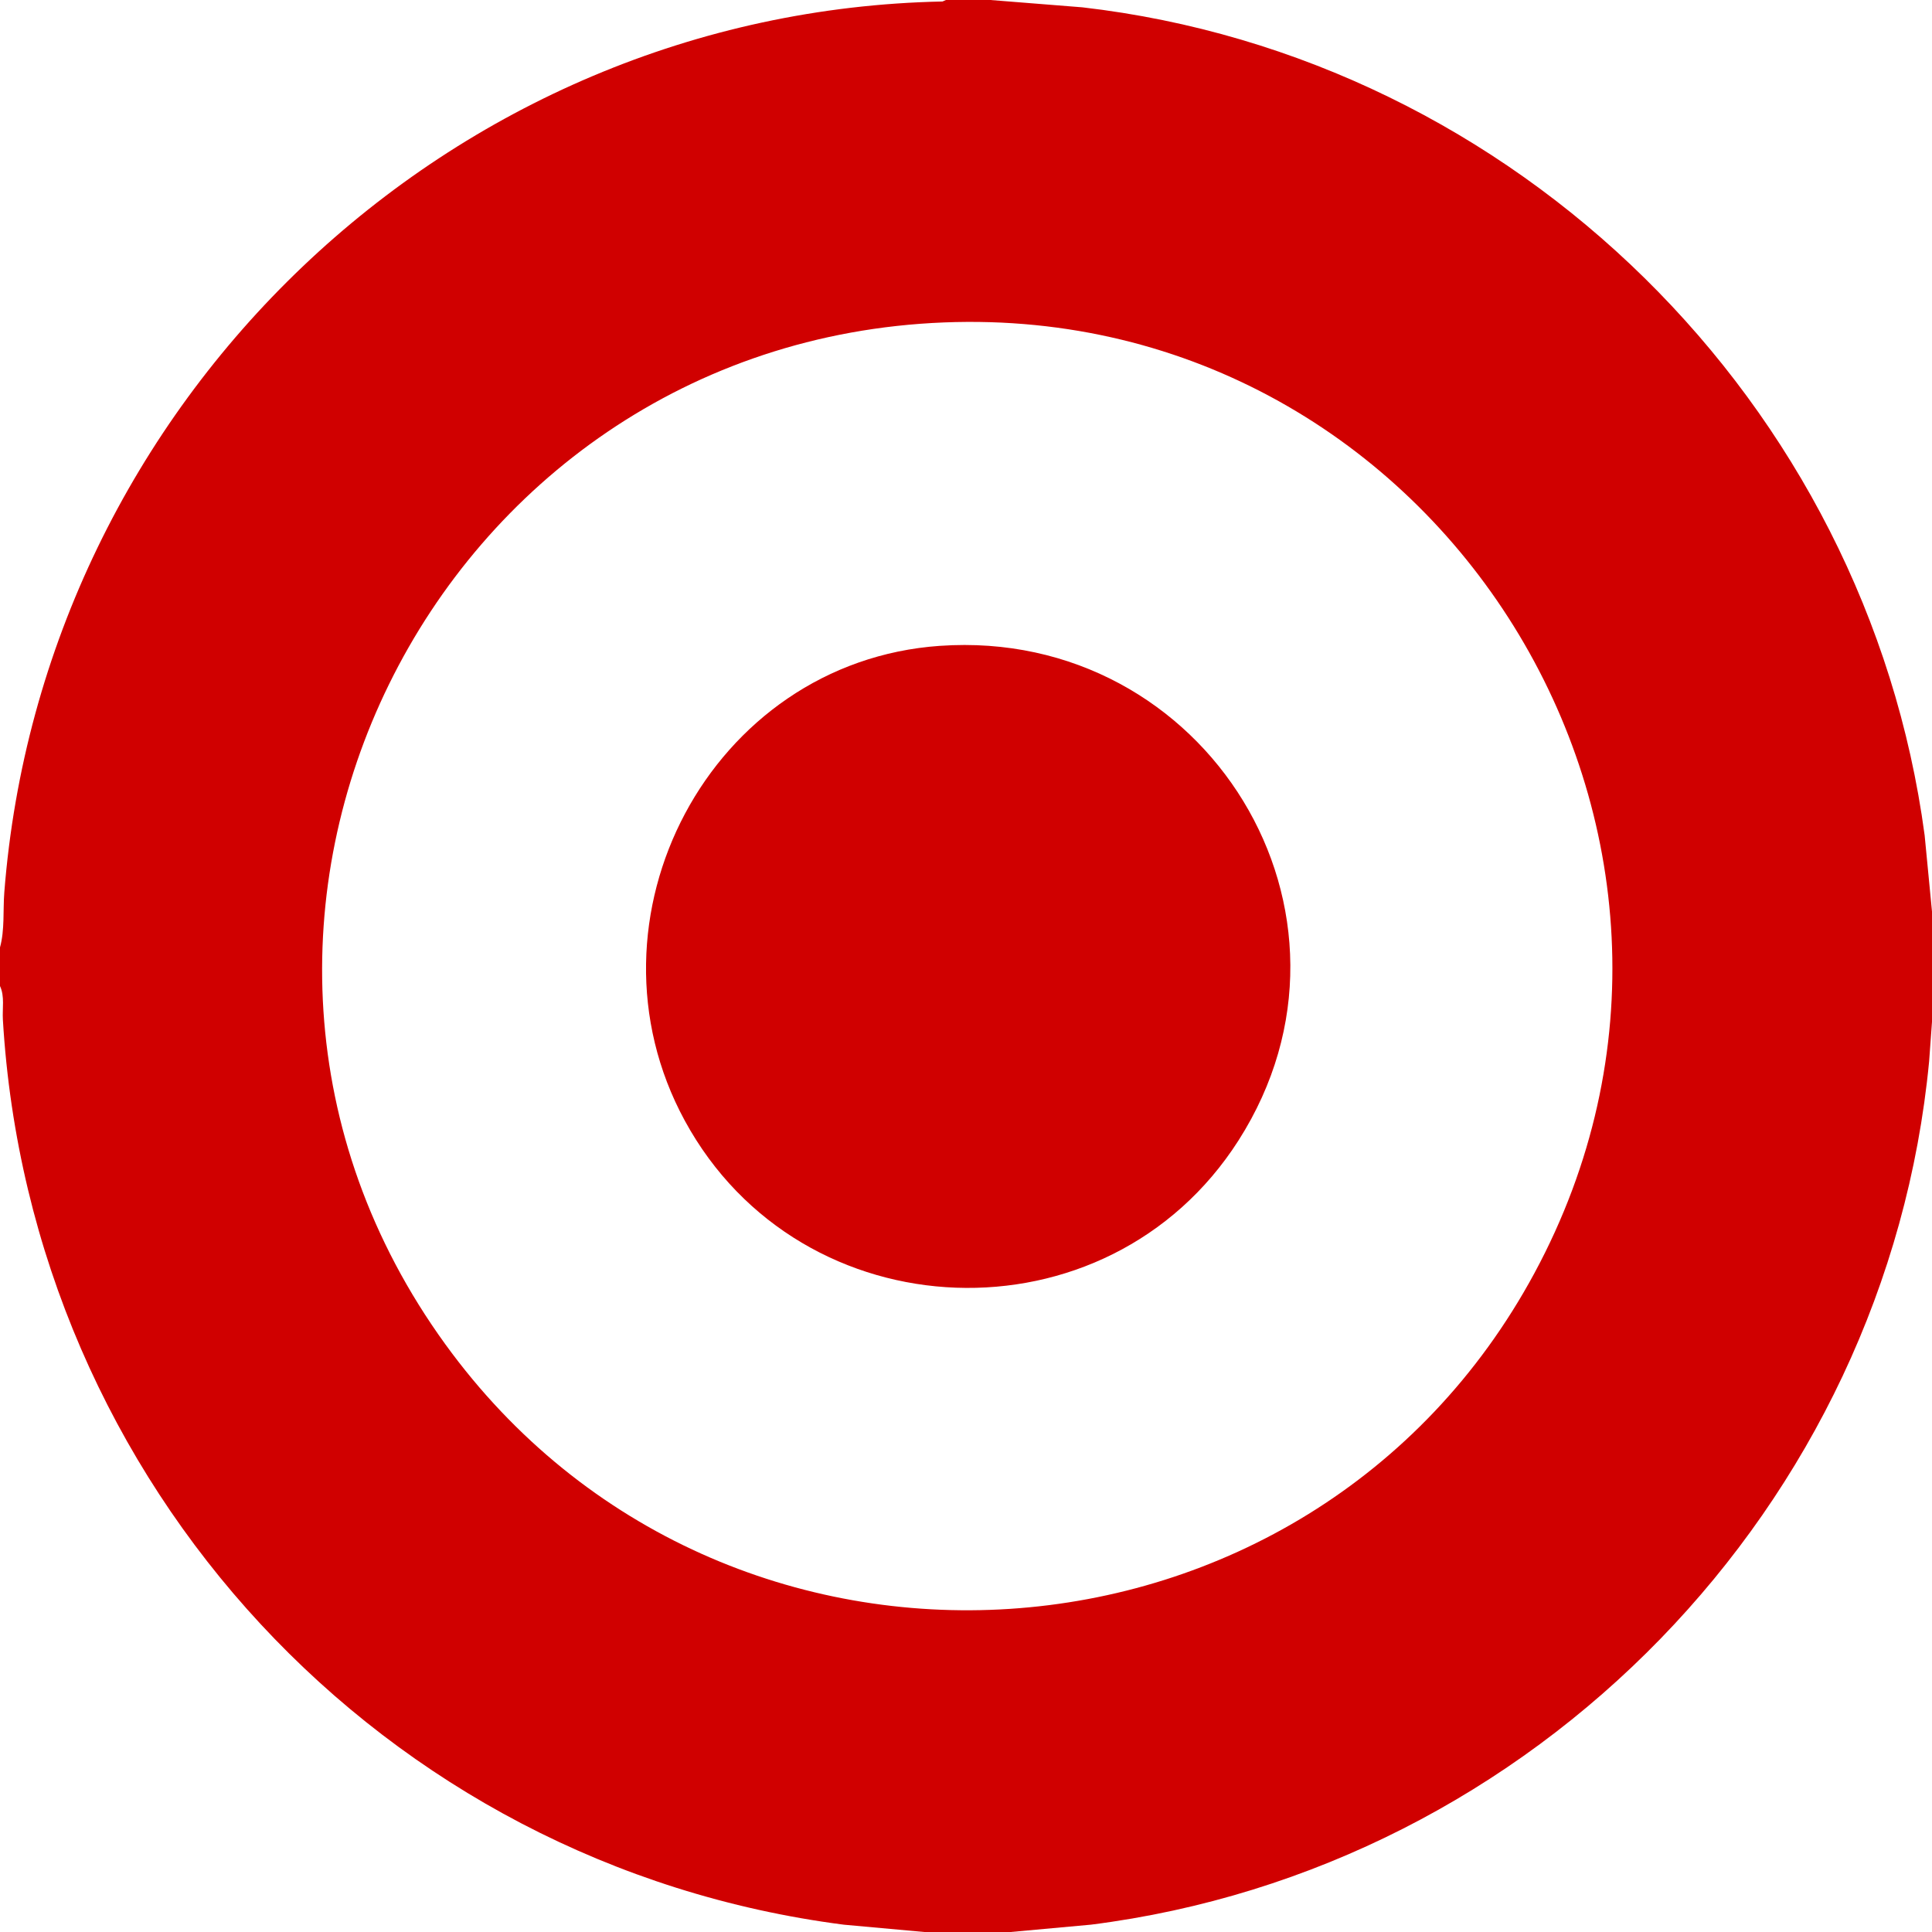 <svg viewBox="0 0 1296 1296" xmlns="http://www.w3.org/2000/svg" data-name="Capa 2" id="Capa_2">
  <defs>
    <style>
      .cls-1 {
        fill: #d00000;
      }
    </style>
  </defs>
  <g data-name="Capa 1" id="Capa_1-2">
    <g>
      <path d="M664.32,0l61.8,4.92c290.85,33.58,526.15,265.4,564.94,555.38l4.94,51.22v73.92l-1.92,26.4c-28.46,298.62-264.77,541.57-562.21,579.23l-54.1,4.94h-57.6l-54.12-4.92C256.42,1251.18,20.35,995.54,1.93,683.99c-.44-7.45,1.32-15.61-1.93-22.55v-25.92c3.24-11.78,1.94-24.71,2.89-36.95C28.53,269.33,301.12,7.74,632.24,1l2.32-1h29.76ZM633.4,216.28c-343.62,13.5-537.88,405.05-334.67,685.46,186.54,257.41,579.67,231.83,730.55-47.66,158.64-293.87-63.54-650.86-395.88-637.8Z" class="cls-1"></path>
      <path d="M630.52,433.24c178.6-12.48,297.35,179.76,200.27,331.79-87.96,137.76-293.55,130.06-371.46-13.34-73.52-135.33,17.03-307.69,171.18-318.46Z" class="cls-1"></path>
    </g>
  </g>
</svg>